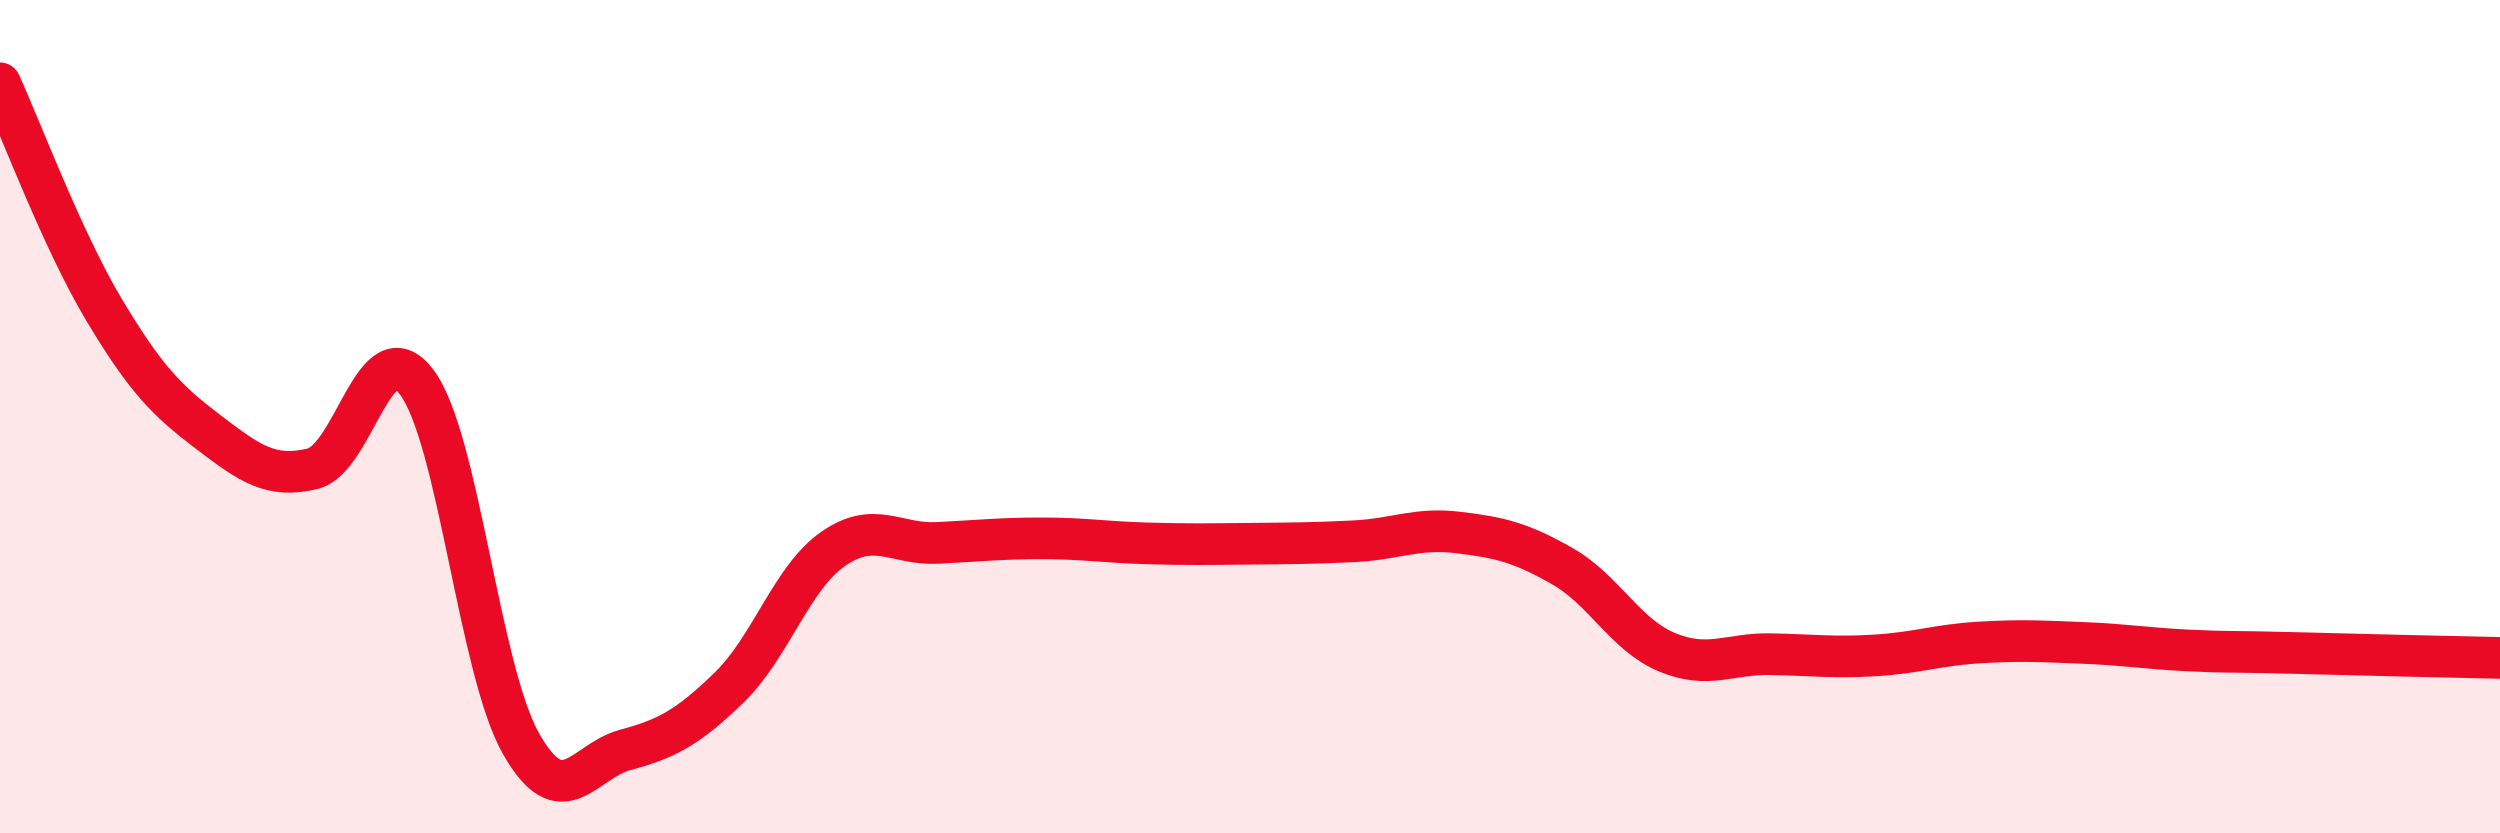 
    <svg width="60" height="20" viewBox="0 0 60 20" xmlns="http://www.w3.org/2000/svg">
      <path
        d="M 0,2 C 0.5,3.09 1.5,5.77 2.5,7.44 C 3.5,9.11 4,9.61 5,10.37 C 6,11.13 6.5,11.49 7.5,11.25 C 8.5,11.01 9,7.85 10,9.17 C 11,10.49 11.5,16.07 12.5,17.84 C 13.5,19.61 14,18.27 15,18 C 16,17.73 16.5,17.47 17.5,16.5 C 18.5,15.53 19,13.86 20,13.17 C 21,12.48 21.5,13.08 22.5,13.03 C 23.5,12.98 24,12.92 25,12.92 C 26,12.92 26.5,13.01 27.5,13.04 C 28.5,13.07 29,13.06 30,13.05 C 31,13.04 31.5,13.04 32.5,12.99 C 33.5,12.94 34,12.66 35,12.78 C 36,12.9 36.5,13.02 37.5,13.59 C 38.5,14.16 39,15.23 40,15.65 C 41,16.07 41.5,15.68 42.5,15.7 C 43.5,15.72 44,15.79 45,15.73 C 46,15.67 46.5,15.48 47.5,15.42 C 48.5,15.36 49,15.39 50,15.43 C 51,15.47 51.5,15.56 52.5,15.61 C 53.5,15.66 53.5,15.63 55,15.67 C 56.5,15.71 59,15.77 60,15.79L60 20L0 20Z"
        fill="#EB0A25"
        opacity="0.1"
        stroke-linecap="round"
        stroke-linejoin="round"
      />
      <path
        d="M 0,2 C 0.5,3.09 1.5,5.77 2.5,7.44 C 3.5,9.11 4,9.61 5,10.37 C 6,11.13 6.5,11.49 7.5,11.25 C 8.5,11.01 9,7.85 10,9.17 C 11,10.49 11.5,16.07 12.5,17.84 C 13.5,19.61 14,18.27 15,18 C 16,17.73 16.5,17.47 17.5,16.5 C 18.5,15.53 19,13.86 20,13.17 C 21,12.48 21.5,13.08 22.5,13.03 C 23.5,12.98 24,12.92 25,12.92 C 26,12.92 26.5,13.01 27.5,13.04 C 28.5,13.07 29,13.06 30,13.05 C 31,13.04 31.5,13.04 32.5,12.99 C 33.5,12.94 34,12.66 35,12.78 C 36,12.9 36.5,13.02 37.5,13.59 C 38.5,14.16 39,15.23 40,15.65 C 41,16.07 41.5,15.68 42.5,15.7 C 43.5,15.72 44,15.79 45,15.73 C 46,15.67 46.5,15.48 47.5,15.42 C 48.5,15.36 49,15.39 50,15.43 C 51,15.47 51.5,15.56 52.5,15.61 C 53.5,15.66 53.5,15.63 55,15.67 C 56.5,15.71 59,15.77 60,15.79"
        stroke="#EB0A25"
        stroke-width="1"
        fill="none"
        stroke-linecap="round"
        stroke-linejoin="round"
      />
    </svg>
  